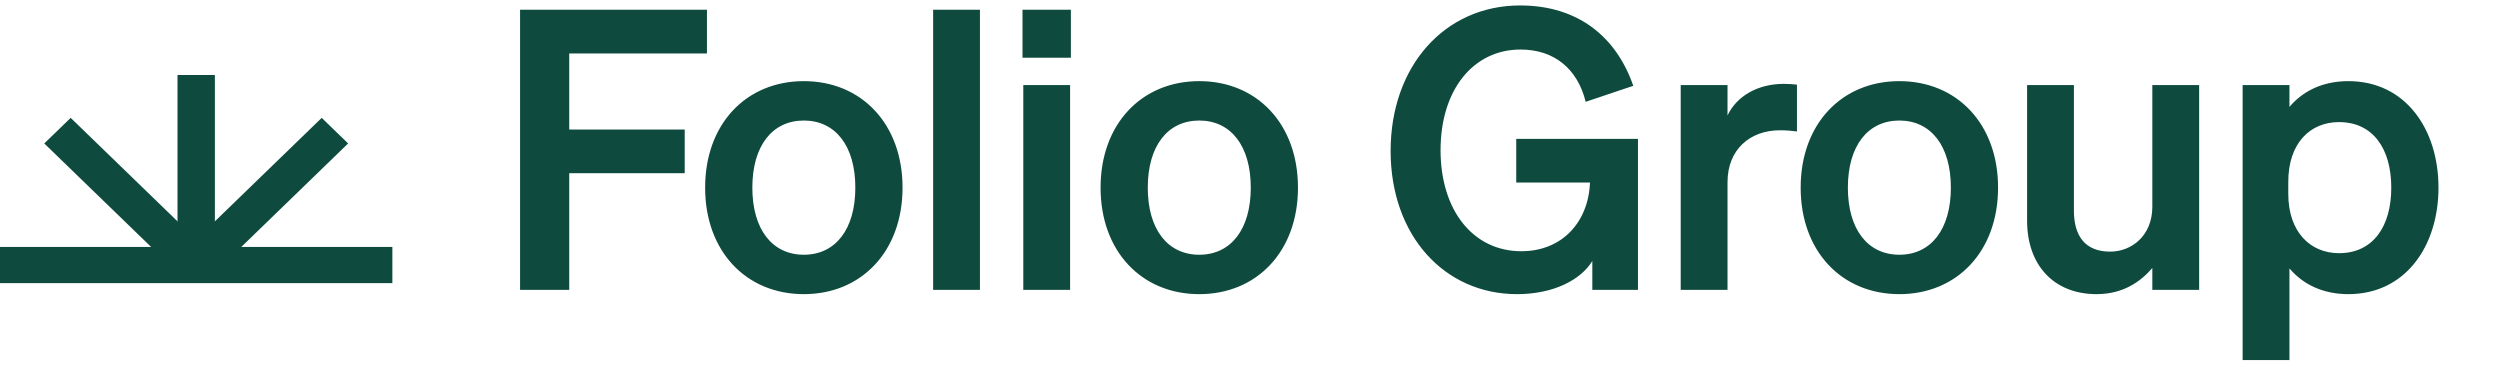 <svg width="345" height="53" viewBox="0 0 345 53" fill="none" xmlns="http://www.w3.org/2000/svg"><path d="M78.554 40H71.77V1.344H97.559V7.374H78.554V17.872H94.49V23.902H78.554V40ZM124.551 25.894C124.551 34.67 118.897 40.592 110.929 40.592C102.961 40.592 97.308 34.67 97.308 25.894C97.308 17.119 102.961 11.197 110.929 11.197C118.897 11.197 124.551 17.119 124.551 25.894ZM103.823 25.894C103.823 31.655 106.568 35.154 110.929 35.154C115.29 35.154 118.036 31.655 118.036 25.894C118.036 20.134 115.29 16.634 110.929 16.634C106.568 16.634 103.823 20.134 103.823 25.894ZM135.232 1.344V40H128.772V1.344H135.232ZM141.106 7.966V1.344H147.782V7.966H141.106ZM147.674 11.735V40H141.214V11.735H147.674ZM179.121 25.894C179.121 34.67 173.468 40.592 165.5 40.592C157.532 40.592 151.879 34.67 151.879 25.894C151.879 17.119 157.532 11.197 165.5 11.197C173.468 11.197 179.121 17.119 179.121 25.894ZM158.393 25.894C158.393 31.655 161.139 35.154 165.5 35.154C169.861 35.154 172.606 31.655 172.606 25.894C172.606 20.134 169.861 16.634 165.5 16.634C161.139 16.634 158.393 20.134 158.393 25.894ZM219.74 40V36.016C218.178 38.6 214.41 40.592 209.349 40.592C199.335 40.592 191.905 32.517 191.905 20.834C191.905 9.097 199.389 0.752 209.78 0.752C217.694 0.752 223.024 5.005 225.393 11.842L218.824 14.05C217.694 9.474 214.464 6.836 209.833 6.836C203.319 6.836 198.797 12.381 198.797 20.726C198.797 29.071 203.319 34.67 209.941 34.67C215.54 34.67 219.201 30.686 219.417 25.194H209.241V19.165H226.039V40H219.74ZM247.981 11.681V18.142C247.174 18.034 246.528 17.98 245.612 17.98C241.521 17.98 238.398 20.618 238.398 25.141V40H231.938V11.735H238.398V15.934C239.636 13.296 242.544 11.573 246.151 11.573C246.905 11.573 247.497 11.627 247.981 11.681ZM275.733 25.894C275.733 34.67 270.08 40.592 262.112 40.592C254.144 40.592 248.491 34.67 248.491 25.894C248.491 17.119 254.144 11.197 262.112 11.197C270.08 11.197 275.733 17.119 275.733 25.894ZM255.006 25.894C255.006 31.655 257.751 35.154 262.112 35.154C266.473 35.154 269.219 31.655 269.219 25.894C269.219 20.134 266.473 16.634 262.112 16.634C257.751 16.634 255.006 20.134 255.006 25.894ZM303.482 11.735V40H297.021V36.985C295.406 38.869 292.984 40.592 289.323 40.592C283.4 40.592 279.739 36.554 279.739 30.471V11.735H286.2V29.071C286.2 32.517 287.707 34.724 291.207 34.724C294.114 34.724 297.021 32.57 297.021 28.532V11.735H303.482ZM324.074 40.592C320.413 40.592 317.721 39.139 315.944 37.039V49.691H309.484V11.735H315.944V14.75C317.721 12.65 320.413 11.197 324.074 11.197C331.988 11.197 336.511 17.872 336.511 25.894C336.511 33.916 331.988 40.592 324.074 40.592ZM315.783 25.087V26.756C315.783 31.978 318.798 34.939 322.782 34.939C327.466 34.939 329.996 31.278 329.996 25.894C329.996 20.511 327.466 16.849 322.782 16.849C318.798 16.849 315.783 19.757 315.783 25.087Z" fill="#0E4B3E"/><path fill-rule="evenodd" clip-rule="evenodd" d="M24.496 36.84L24.496 10.35L29.653 10.35L29.653 36.84L24.496 36.84Z" fill="#0E4B3E"/><path fill-rule="evenodd" clip-rule="evenodd" d="M54.147 34.077L0.001 34.077L0.001 39.072L54.147 39.072L54.147 34.077Z" fill="#0E4B3E"/><path fill-rule="evenodd" clip-rule="evenodd" d="M25.28 34.78L44.395 16.265L48.042 19.797L28.927 38.312L25.28 34.78Z" fill="#0E4B3E"/><path fill-rule="evenodd" clip-rule="evenodd" d="M29.282 35.18L9.754 16.265L6.107 19.797L25.636 38.712L29.282 35.18Z" fill="#0E4B3E"/></svg>
